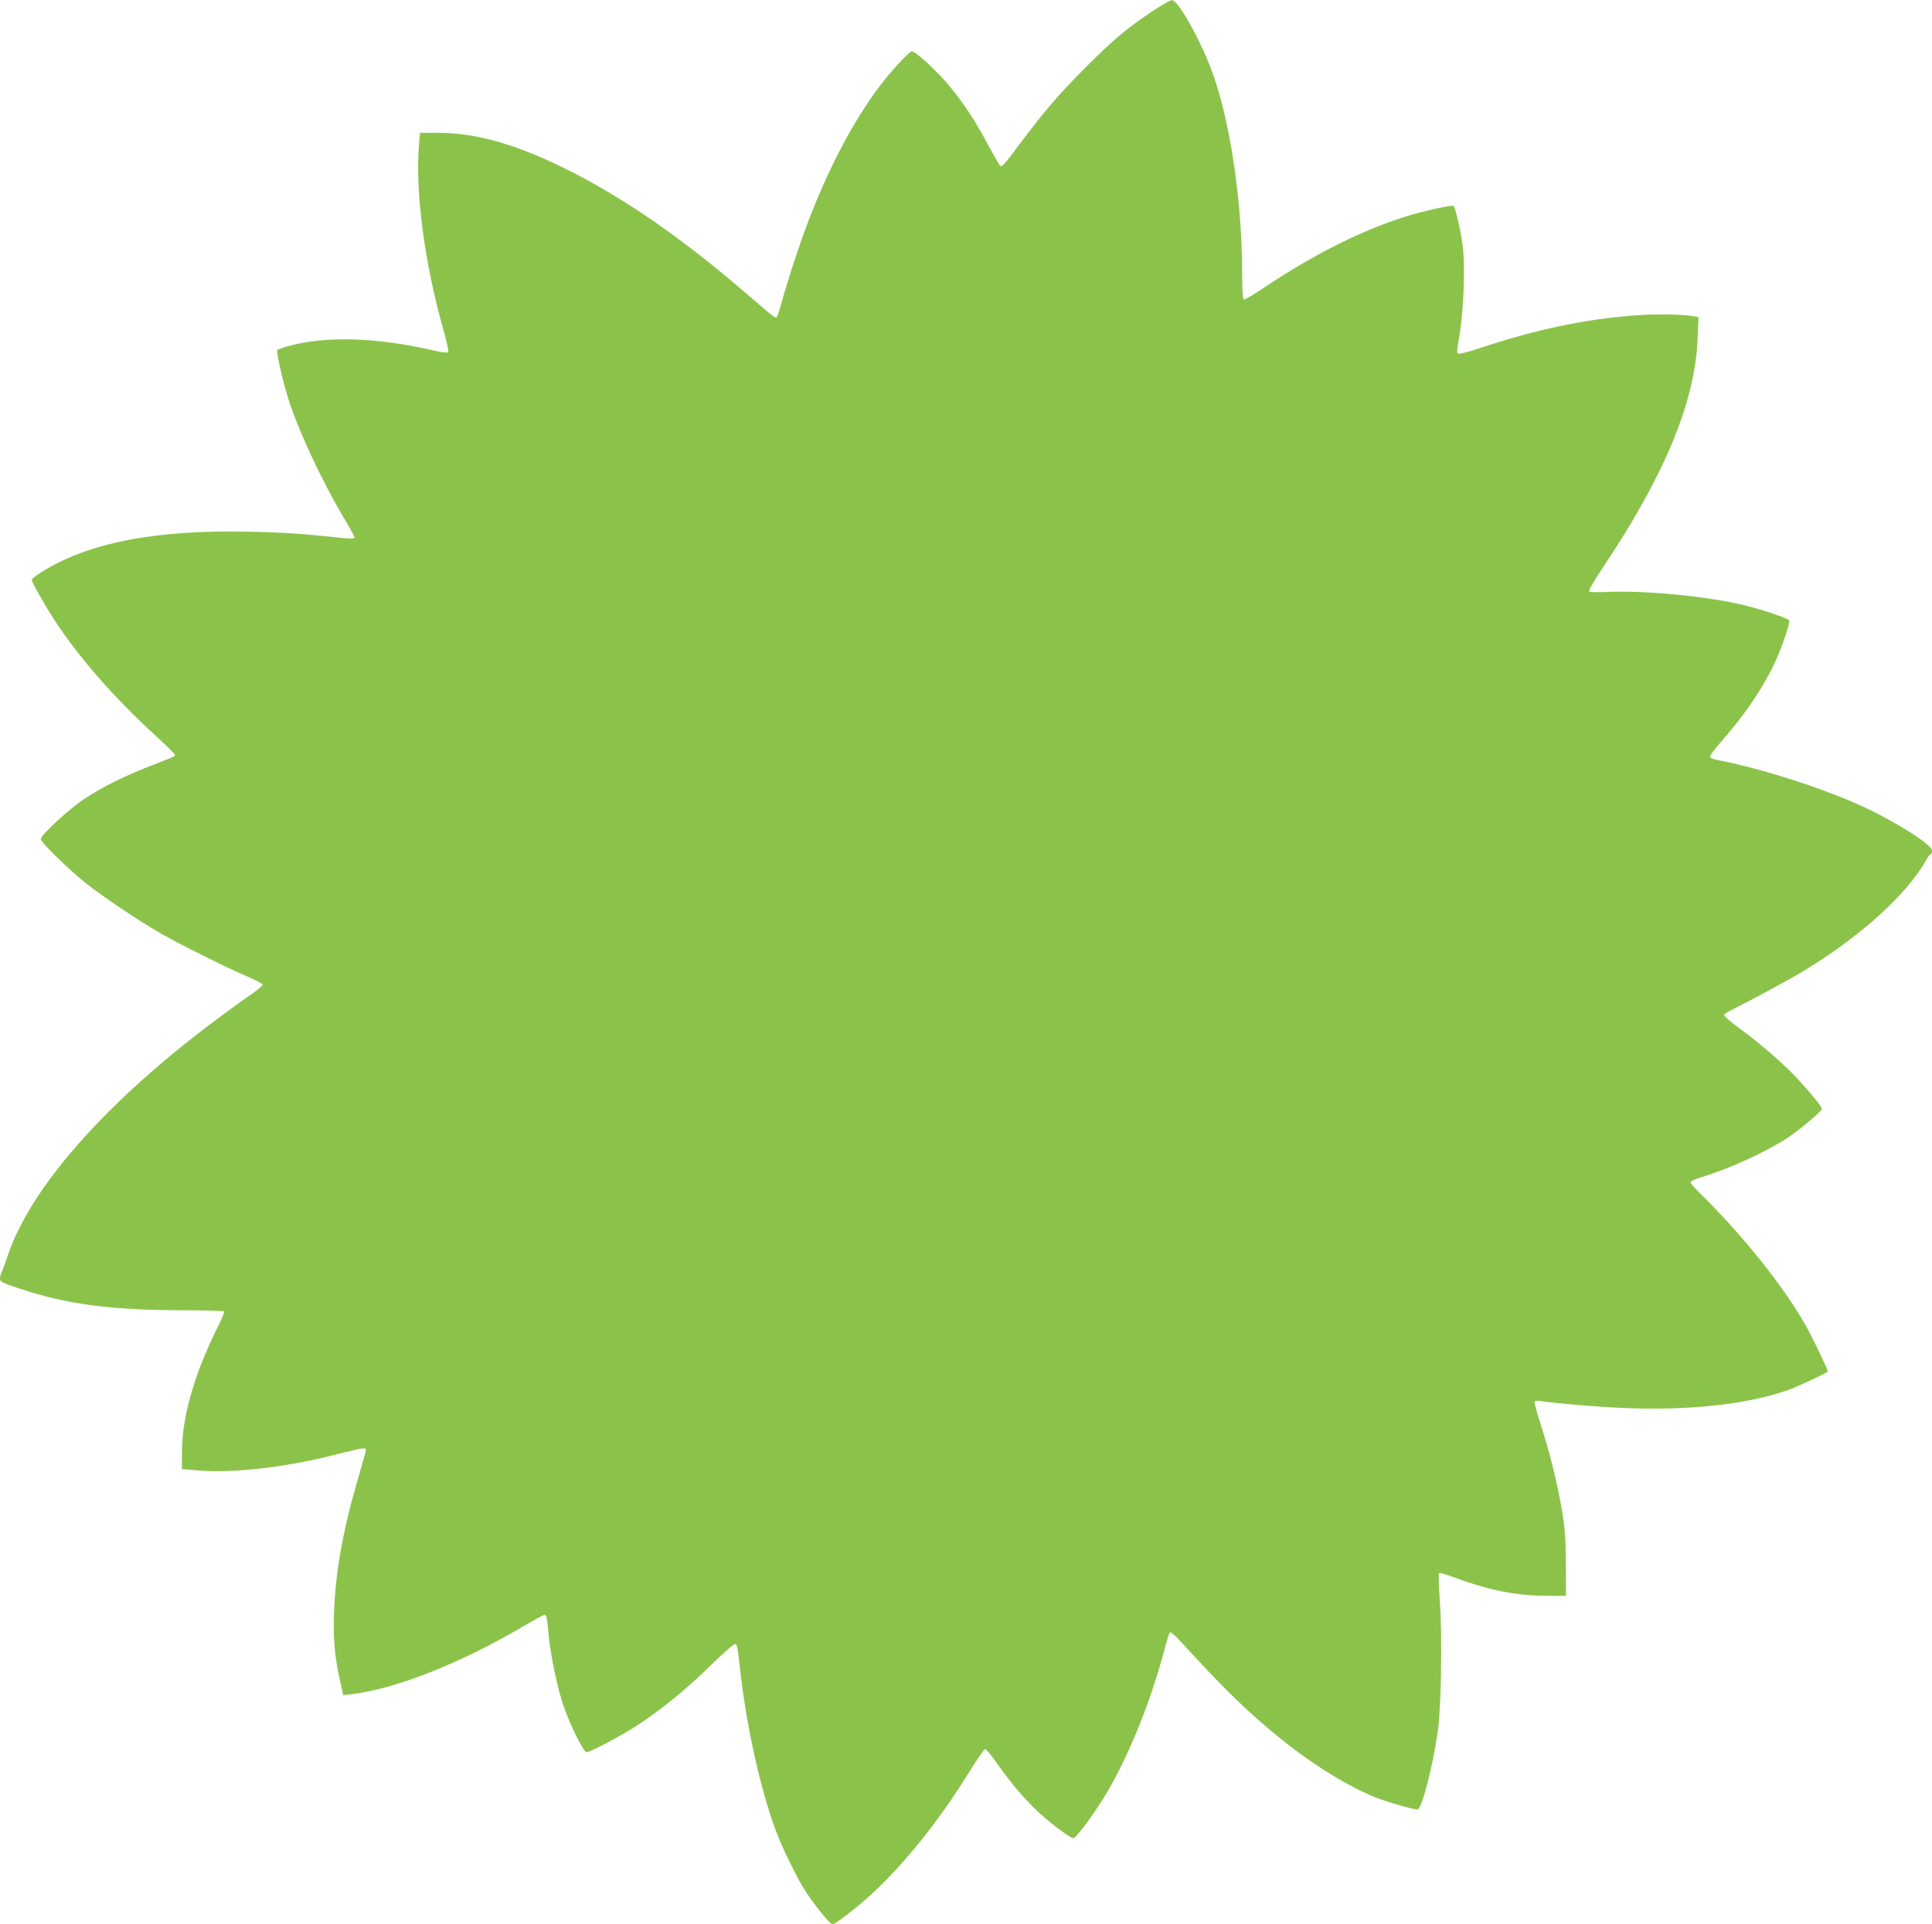 <?xml version="1.0" standalone="no"?>
<!DOCTYPE svg PUBLIC "-//W3C//DTD SVG 20010904//EN"
 "http://www.w3.org/TR/2001/REC-SVG-20010904/DTD/svg10.dtd">
<svg version="1.0" xmlns="http://www.w3.org/2000/svg"
 width="1280pt" height="1275pt" viewBox="0 0 1280 1275"
 preserveAspectRatio="xMidYMid meet">
<g transform="translate(0,1275) scale(0.1,-0.1)"
fill="#8bc34a" stroke="none">
<path d="M7628 12671 c-166 -112 -251 -183 -434 -366 -177 -177 -269 -284
-442 -514 -107 -144 -117 -153 -129 -135 -8 10 -45 76 -83 146 -83 154 -148
253 -248 376 -72 90 -226 232 -251 232 -13 0 -104 -95 -173 -180 -181 -223
-356 -543 -503 -920 -58 -148 -150 -427 -185 -560 -13 -47 -27 -91 -32 -97
-11 -14 0 -23 -209 157 -418 360 -805 628 -1175 813 -342 171 -607 247 -864
247 l-117 0 -7 -77 c-26 -314 37 -791 163 -1233 21 -74 35 -139 30 -144 -4 -5
-47 0 -101 13 -382 87 -716 96 -964 26 -32 -10 -62 -20 -66 -24 -9 -8 30 -187
68 -310 62 -205 221 -548 368 -796 42 -70 76 -132 76 -137 0 -7 -23 -8 -67 -4
-293 31 -390 37 -623 43 -629 14 -1075 -72 -1387 -269 -35 -22 -63 -44 -63
-49 0 -16 79 -156 145 -259 157 -243 393 -515 659 -759 80 -74 146 -138 146
-143 0 -10 0 -9 -178 -79 -161 -62 -310 -137 -428 -216 -100 -66 -284 -237
-284 -263 0 -21 180 -197 300 -293 102 -82 356 -253 495 -332 129 -74 443
-230 572 -285 57 -24 103 -48 103 -55 0 -6 -32 -34 -72 -61 -40 -27 -142 -101
-228 -165 -739 -550 -1246 -1125 -1394 -1584 -15 -44 -31 -88 -36 -97 -6 -10
-10 -28 -10 -41 0 -20 13 -27 128 -65 311 -104 605 -143 1075 -144 152 0 279
-4 282 -8 3 -4 -19 -57 -49 -116 -150 -305 -229 -580 -230 -809 l-1 -120 115
-9 c231 -18 579 22 905 106 183 46 201 49 199 28 -1 -8 -27 -102 -58 -208 -96
-332 -143 -600 -153 -867 -6 -175 4 -291 39 -449 l22 -98 55 6 c291 34 725
206 1137 449 72 42 136 77 142 77 12 0 18 -28 27 -135 12 -128 55 -339 95
-458 46 -137 135 -317 157 -317 26 0 244 117 350 187 158 106 315 234 475 391
87 85 153 142 161 139 9 -3 17 -43 25 -123 40 -386 133 -816 237 -1101 48
-131 152 -343 211 -429 68 -101 154 -204 170 -204 19 0 154 104 257 198 221
203 452 492 654 819 48 78 93 143 100 143 6 0 36 -35 66 -77 84 -121 166 -221
253 -308 81 -82 241 -205 266 -205 16 1 116 133 193 255 153 243 308 616 406
980 17 66 35 124 40 129 4 4 31 -18 61 -50 304 -333 460 -484 684 -664 206
-166 438 -308 615 -379 77 -31 250 -81 280 -81 28 0 100 276 135 518 22 153
30 612 14 850 -7 106 -10 196 -6 199 3 3 43 -8 88 -25 237 -88 414 -124 613
-126 l140 -1 -1 210 c-1 180 -5 232 -27 366 -33 186 -82 385 -142 568 -24 74
-41 139 -38 144 3 5 22 7 42 3 101 -15 355 -37 534 -45 431 -20 821 21 1095
115 67 23 272 119 272 127 0 11 -85 189 -129 272 -140 262 -430 627 -725 915
-31 30 -56 60 -56 66 0 7 33 22 73 34 189 57 432 169 574 263 82 55 223 174
223 189 0 14 -51 78 -149 187 -87 97 -249 239 -399 349 -56 41 -101 80 -99 86
2 6 19 19 38 28 129 64 394 207 480 259 380 229 692 511 820 739 13 22 26 40
31 40 4 0 8 11 8 24 0 40 -251 198 -476 300 -262 118 -654 243 -931 297 -43 8
-63 16 -63 26 0 8 28 47 63 87 152 171 265 334 349 500 54 107 123 305 111
317 -16 15 -182 71 -298 99 -237 58 -647 98 -897 88 -64 -3 -122 -2 -128 2 -8
5 24 61 97 171 401 599 603 1088 620 1500 l6 147 -29 6 c-71 14 -261 17 -394
6 -337 -26 -645 -91 -1024 -216 -82 -28 -142 -42 -147 -37 -6 6 -5 31 1 64 36
188 50 499 30 656 -12 93 -49 251 -60 258 -15 9 -214 -36 -340 -77 -284 -92
-592 -248 -908 -459 -73 -49 -137 -87 -143 -84 -5 4 -9 72 -9 153 0 472 -70
973 -185 1317 -70 209 -236 514 -280 514 -11 0 -73 -35 -137 -78z"/>
</g>
</svg>
